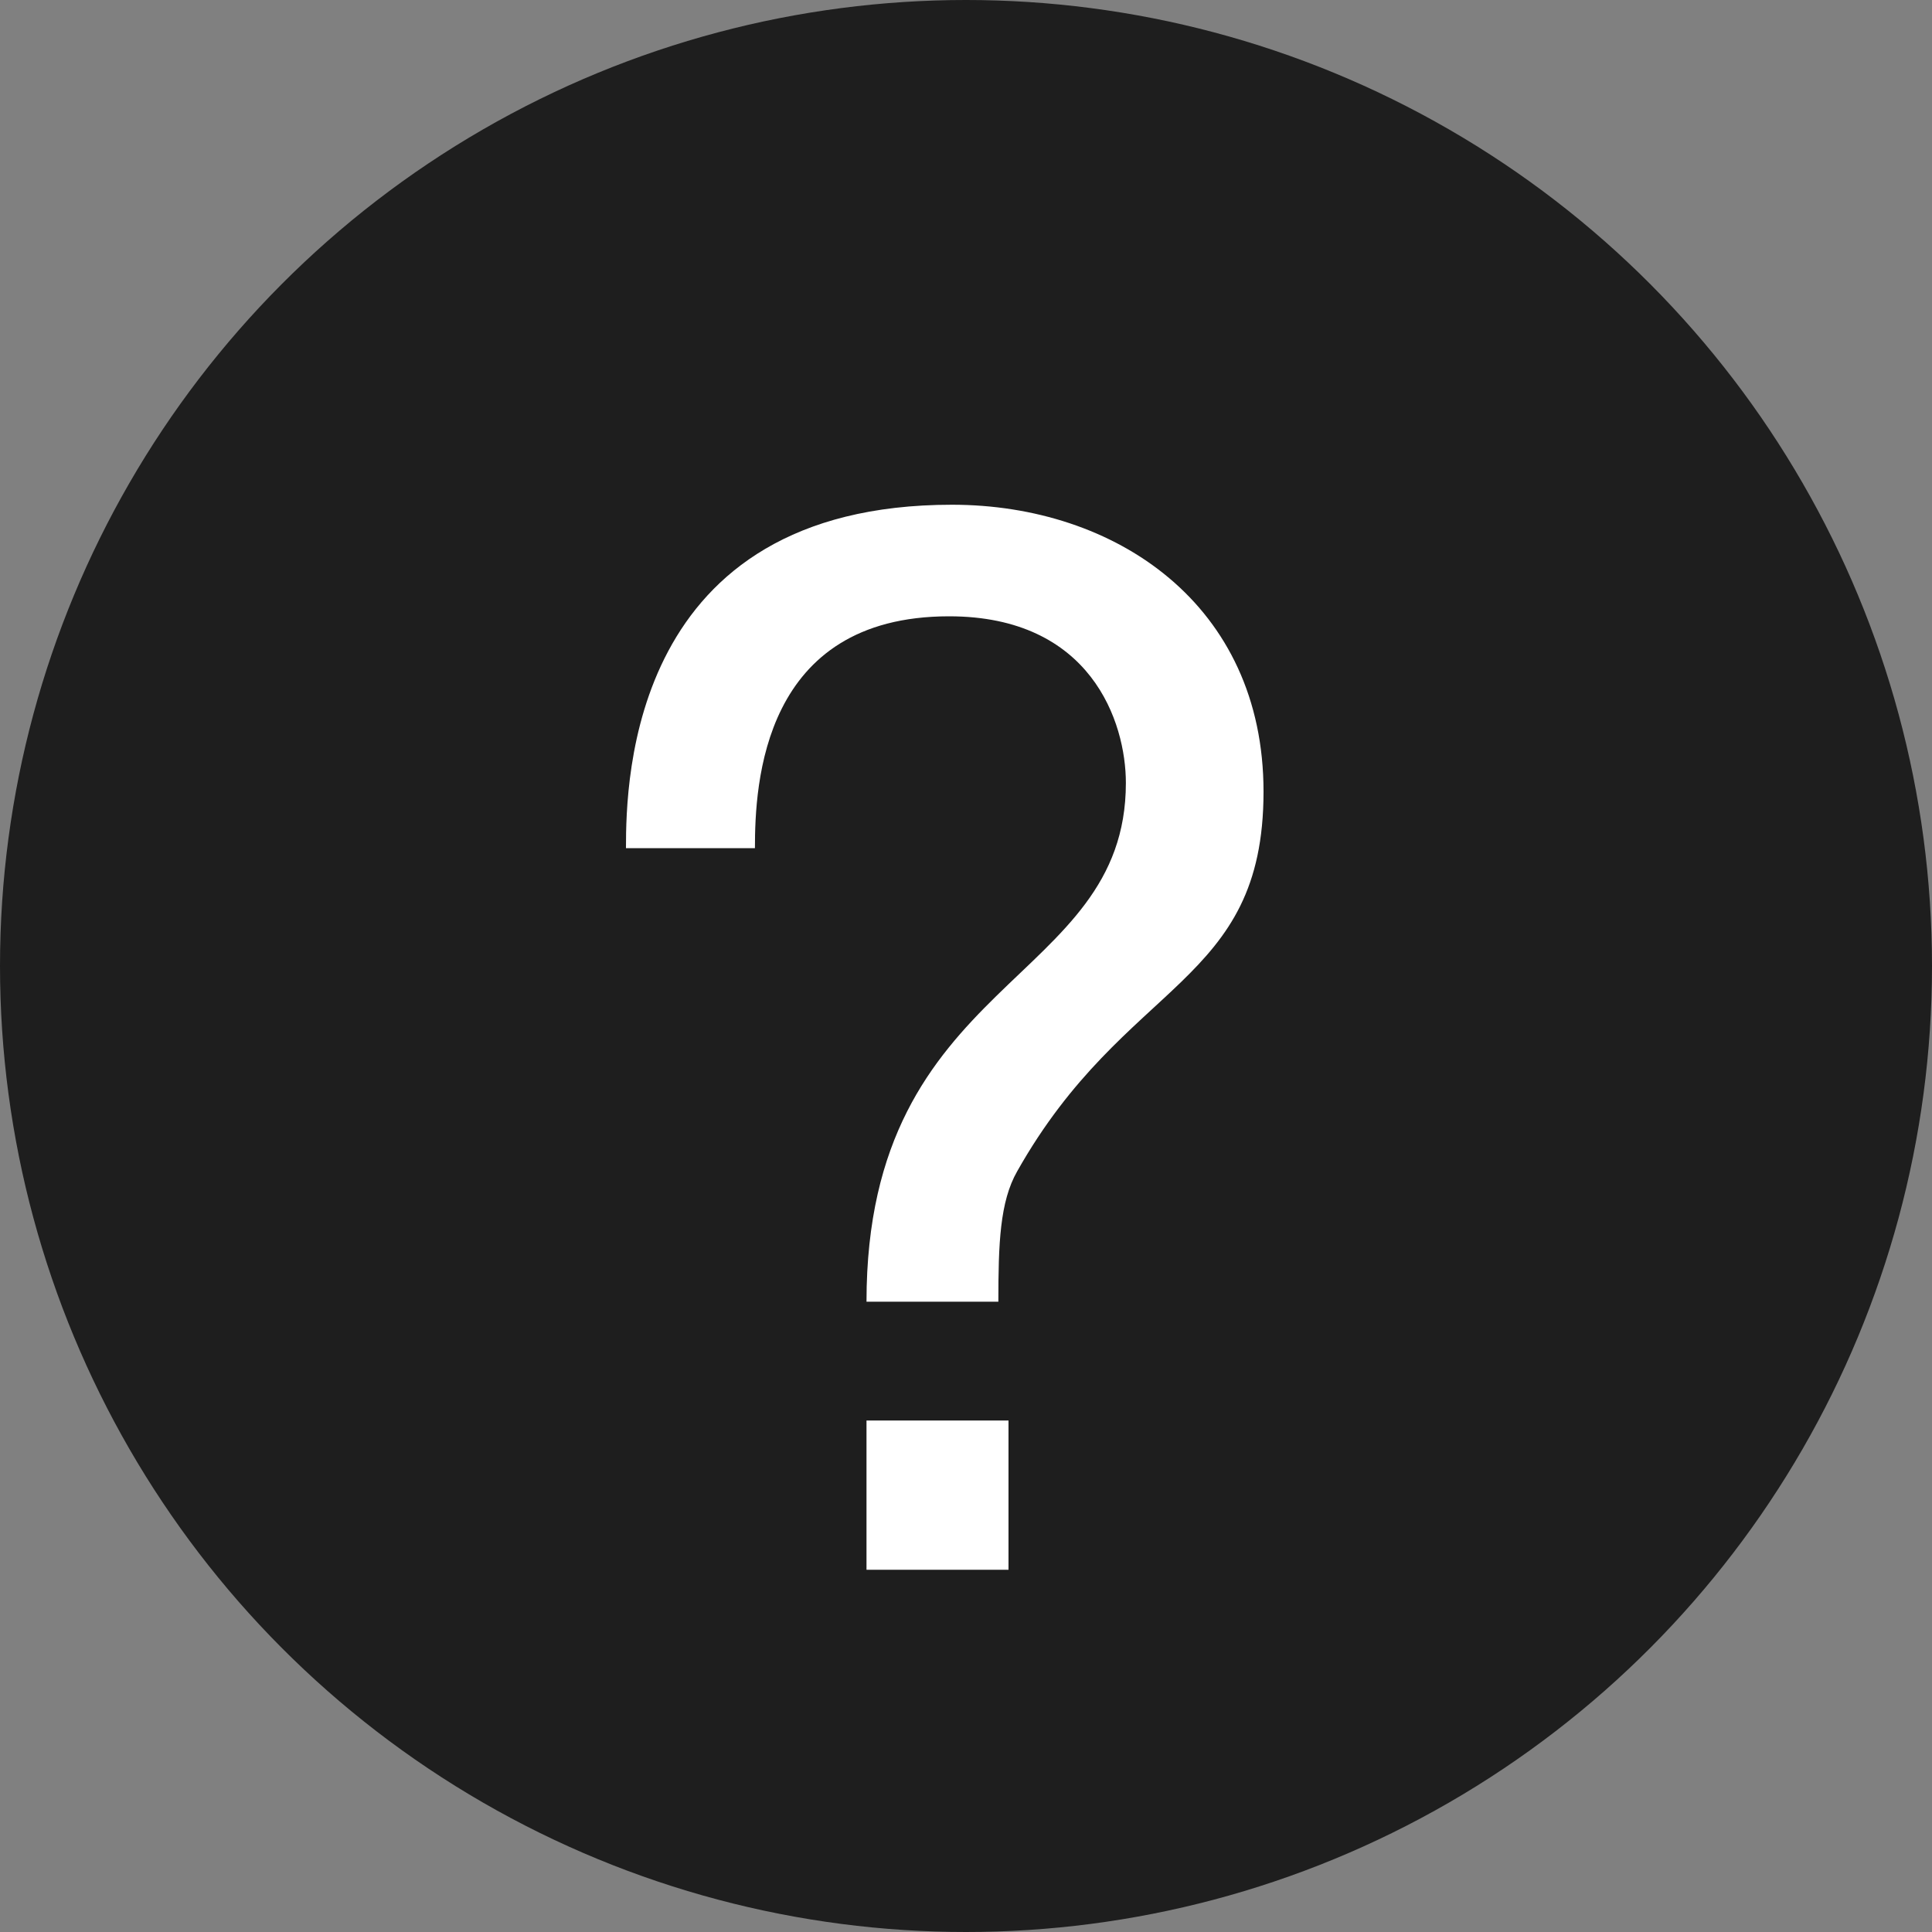 <?xml version="1.0" encoding="UTF-8"?> <svg xmlns="http://www.w3.org/2000/svg" width="32" height="32" viewBox="0 0 32 32" fill="none"><rect x="0" y="0" width="32" height="32" fill="#808080" stroke="none"/><circle cx="16" cy="16" r="16" fill="#1E1E1E"></circle><path d="M12.504 14.048H10.368C10.368 12.92 10.44 8.36 15.768 8.36C18.48 8.36 20.928 10.016 20.928 13.112C20.928 16.328 18.648 16.208 16.848 19.4C16.56 19.904 16.536 20.6 16.536 21.56H14.352C14.352 16.16 18.648 16.328 18.648 12.968C18.648 11.96 18.072 10.208 15.72 10.208C12.624 10.208 12.504 12.992 12.504 14.048ZM16.704 23.528V26H14.352V23.528H16.704Z" fill="white"></path></svg> 